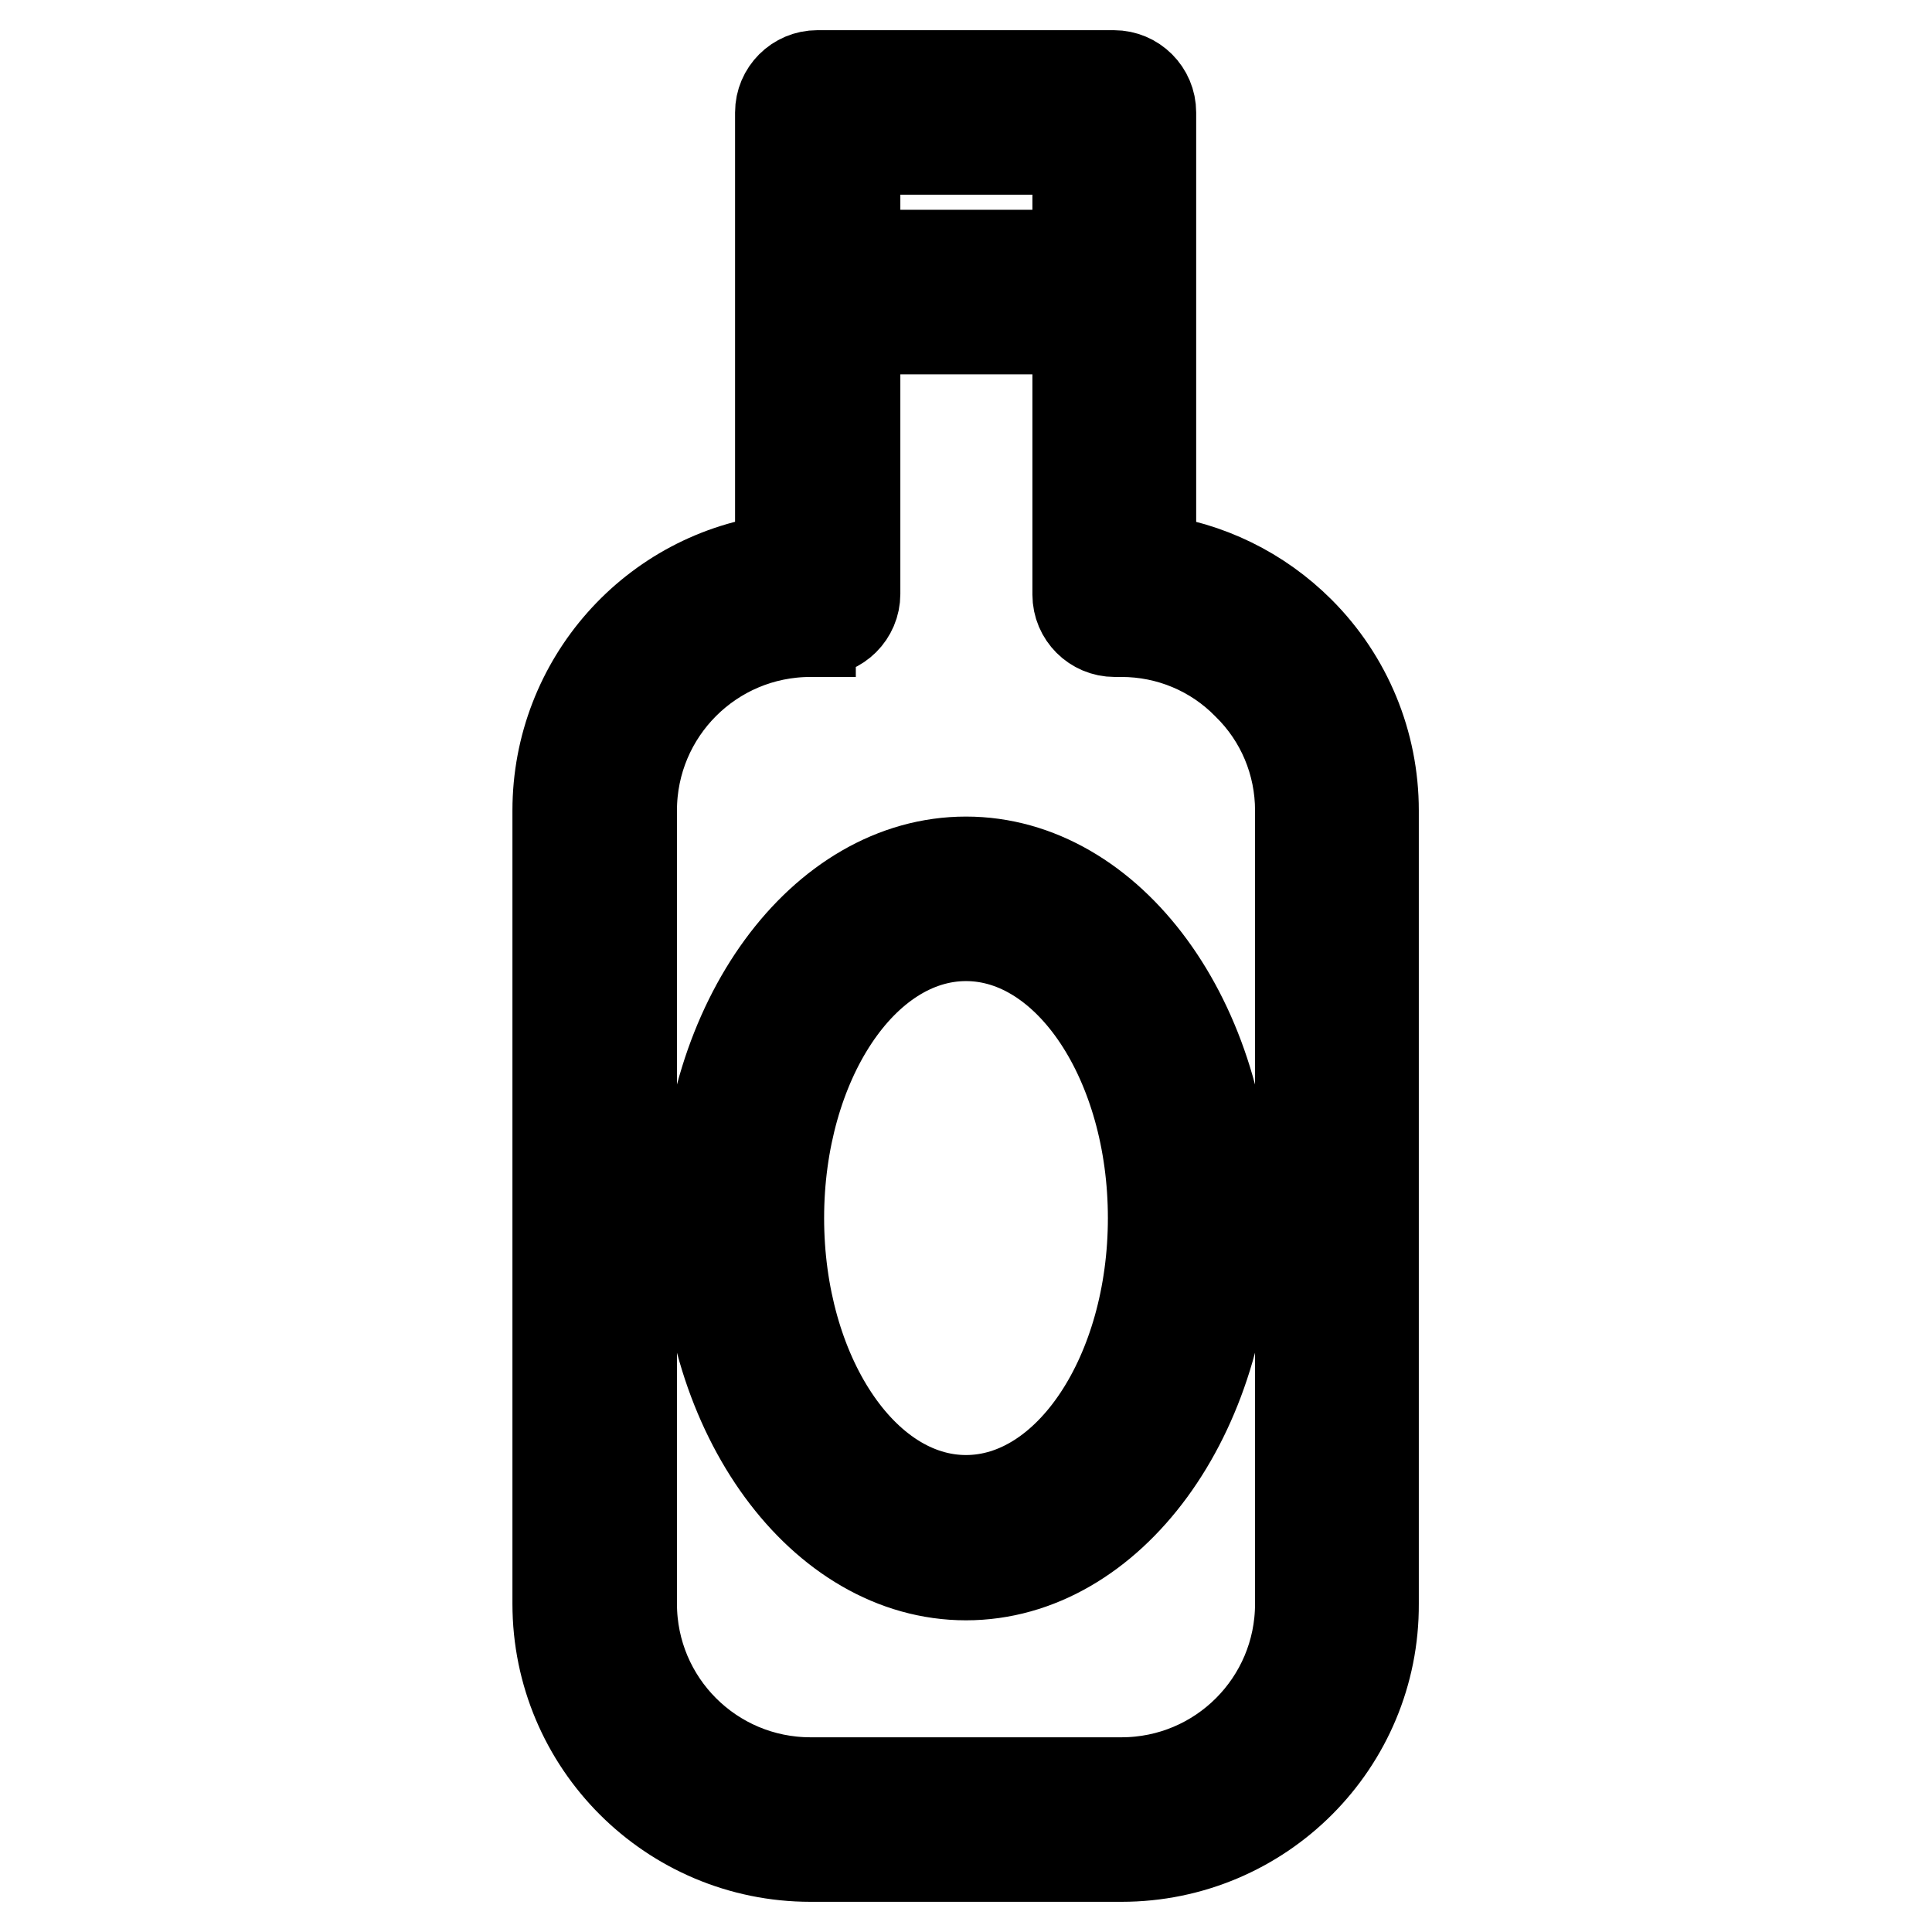 <?xml version="1.0" encoding="utf-8"?>
<!-- Svg Vector Icons : http://www.onlinewebfonts.com/icon -->
<!DOCTYPE svg PUBLIC "-//W3C//DTD SVG 1.1//EN" "http://www.w3.org/Graphics/SVG/1.1/DTD/svg11.dtd">
<svg version="1.1" xmlns="http://www.w3.org/2000/svg" xmlns:xlink="http://www.w3.org/1999/xlink" x="0px" y="0px" viewBox="0 0 256 256" enable-background="new 0 0 256 256" xml:space="preserve">
<g> <path stroke-width="12" fill-opacity="0" stroke="#000000"  d="M148.6,246h-41.2c-18.5,0-33.5-15-33.5-33.5V107.4c0-17,12.7-31.3,29.5-33.3V14.9c0-2.7,2.2-4.9,4.9-4.9 l0,0h39.3c2.7,0,4.9,2.2,4.9,4.9v59.2c7.5,0.9,14.4,4.3,19.7,9.6c6.3,6.3,9.8,14.8,9.8,23.7v105.1C182.1,231,167.1,246,148.6,246z  M107.4,83.7c-13.1,0-23.7,10.6-23.7,23.7v105.1c0,13.1,10.6,23.7,23.7,23.7h41.2c13.1,0,23.7-10.6,23.7-23.7V107.4 c0-6.3-2.5-12.3-7-16.7c-4.4-4.5-10.4-7-16.7-7h-0.9c-2.7,0-4.9-2.2-4.9-4.9V19.8h-29.5v58.9c0,2.7-2.2,4.9-4.9,4.9l0,0H107.4z  M128,208.7c-19.1,0-34.6-21.2-34.6-47.2c0-26.1,15.5-47.3,34.6-47.3c19.1,0,34.6,21.2,34.6,47.3 C162.6,187.5,147.1,208.7,128,208.7z M128,124c-13.7,0-24.8,16.8-24.8,37.4c0,20.6,11.1,37.4,24.8,37.4c13.7,0,24.8-16.8,24.8-37.4 C152.8,140.8,141.7,124,128,124z M143.1,43.6H113c-2.7,0-4.9-2.2-4.9-4.9c0-2.7,2.2-4.9,4.9-4.9l0,0h30.1c2.7,0,4.9,2.2,4.9,4.9 C148,41.4,145.8,43.6,143.1,43.6z"/></g>
</svg>